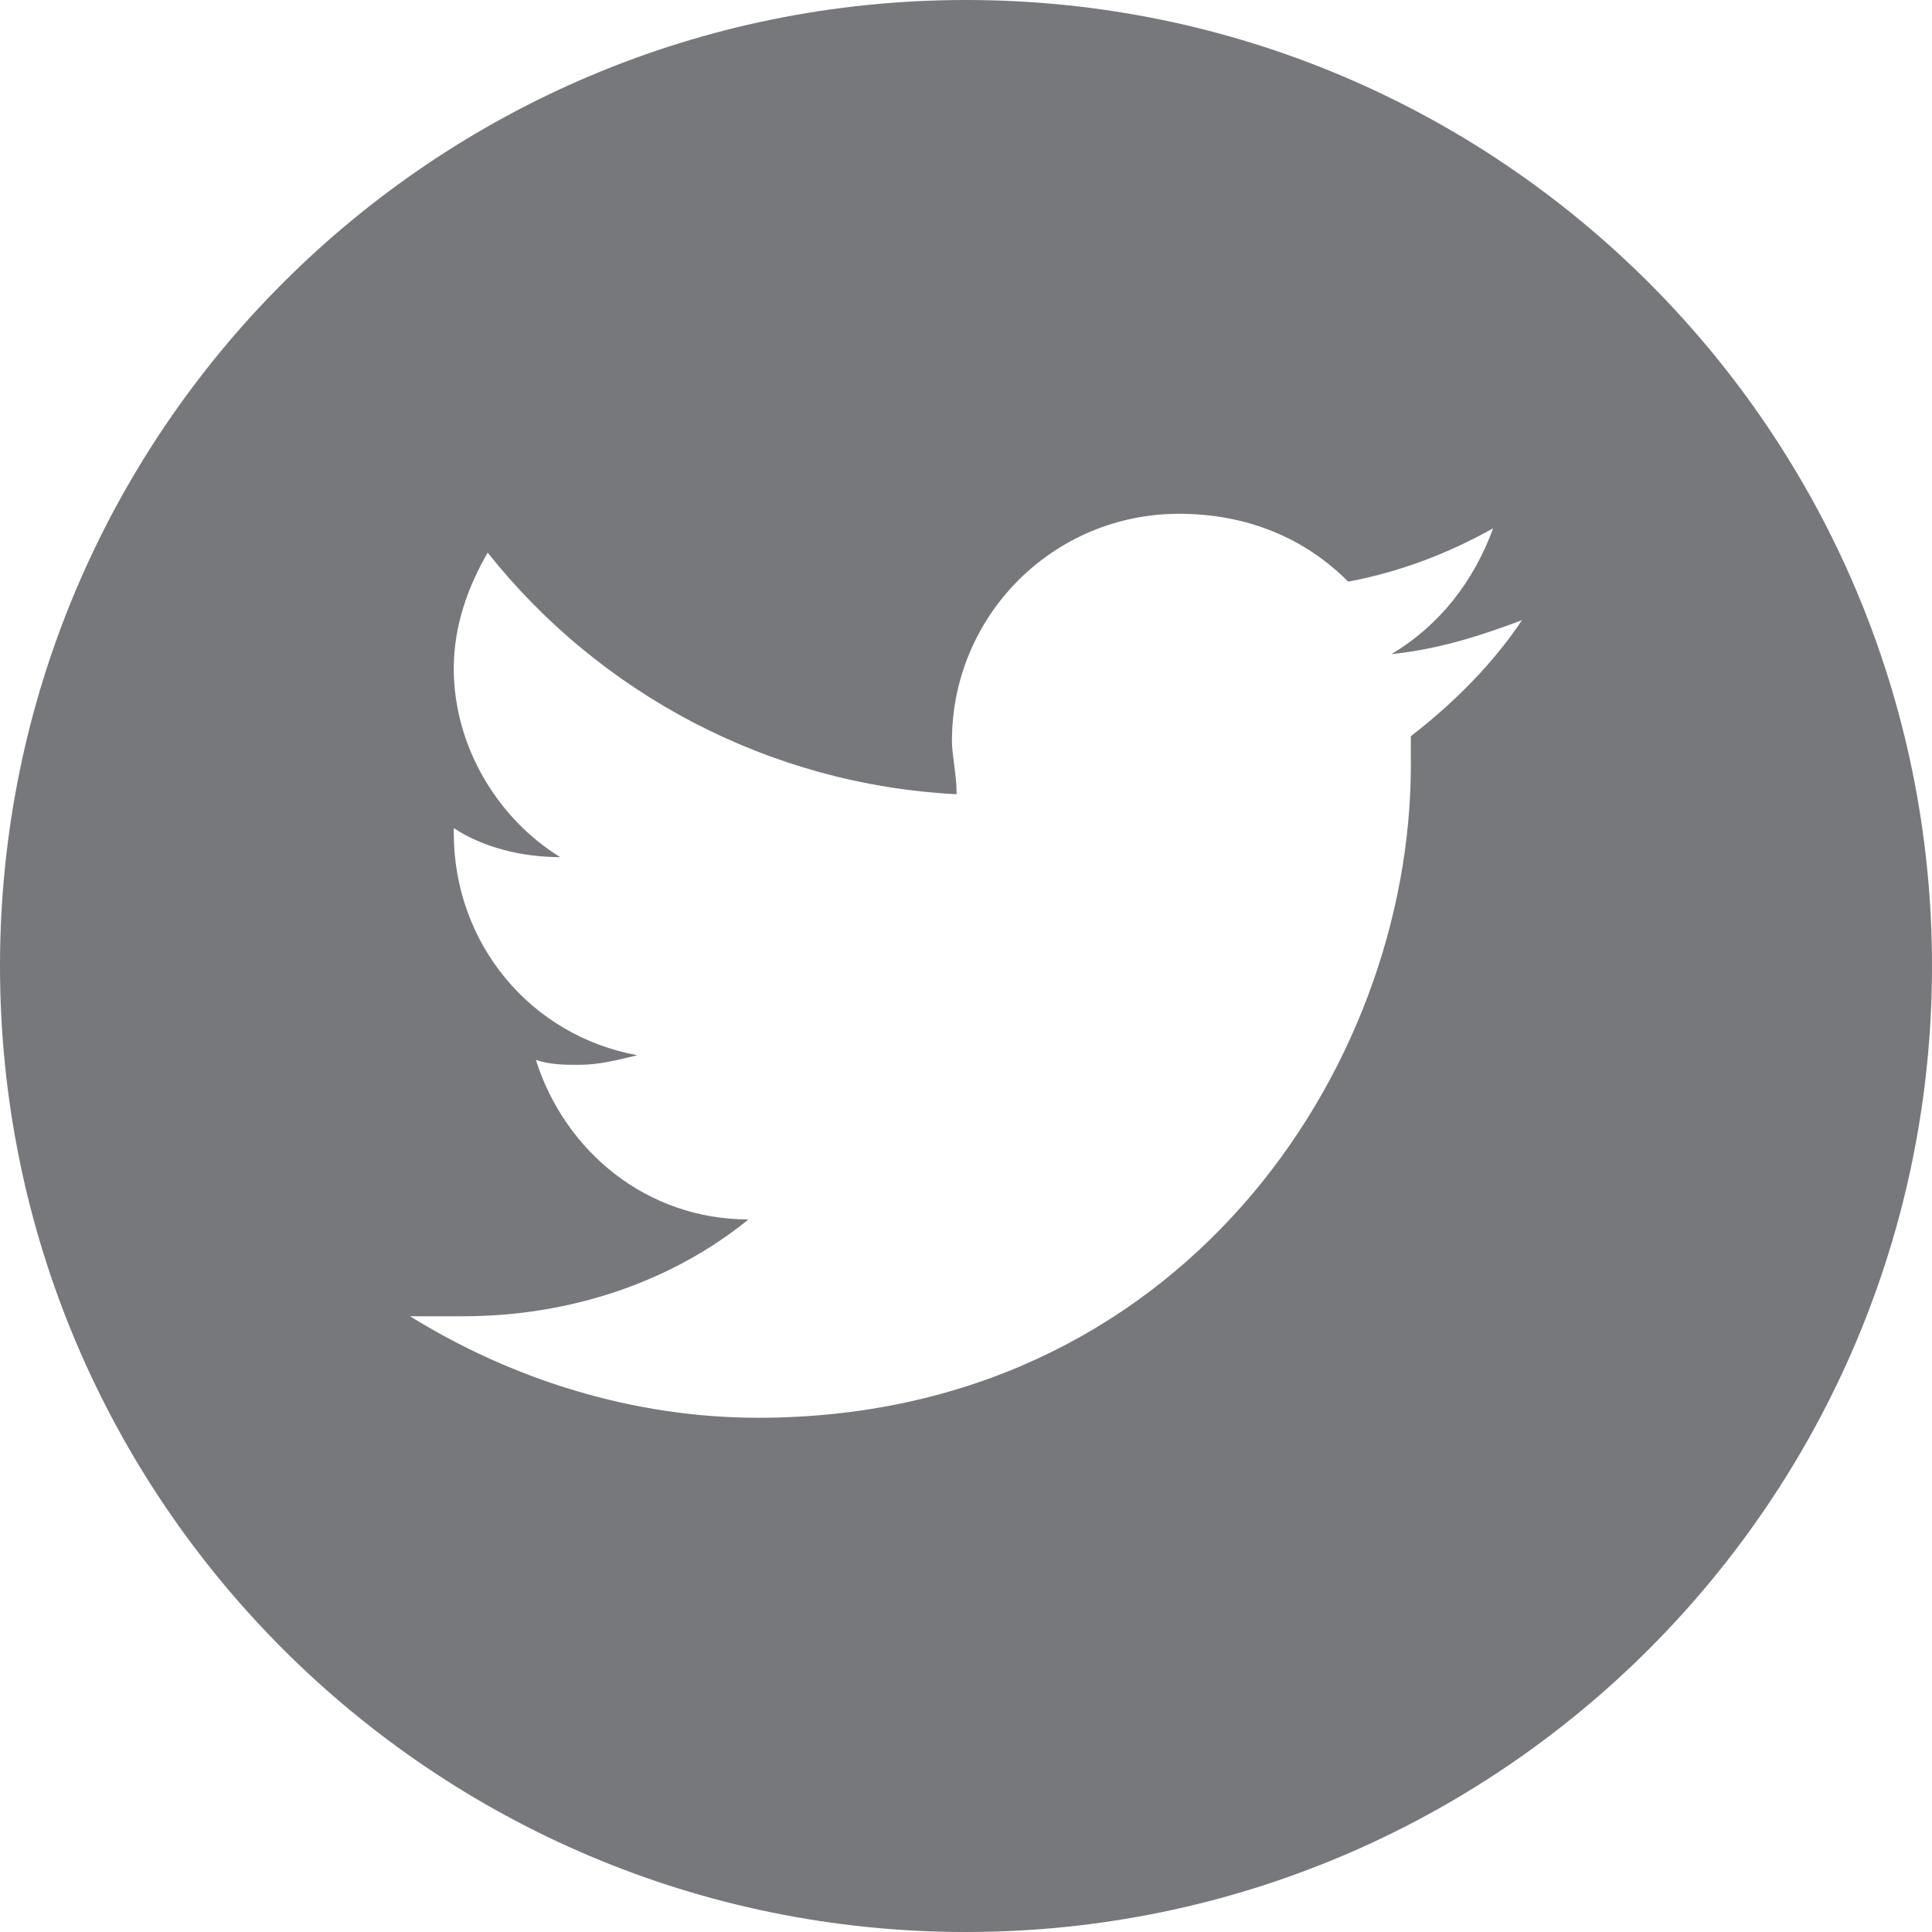 <?xml version="1.0" encoding="utf-8"?>
<!-- Generator: Adobe Illustrator 25.1.0, SVG Export Plug-In . SVG Version: 6.00 Build 0)  -->
<svg version="1.1" id="Layer_1" xmlns="http://www.w3.org/2000/svg" xmlns:xlink="http://www.w3.org/1999/xlink" x="0px" y="0px"
	 viewBox="0 0 866 865.9" style="enable-background:new 0 0 866 865.9;" xml:space="preserve">
<style type="text/css">
	.st01{fill:#77787B;}
</style>
<path class="st01" d="M623.7,293.2c21.7-2.2,41.2-8.7,58.5-15.2c-13,19.5-30.3,36.9-49.8,52v13c0,136.5-104,292.5-292.6,292.5
	c-56.3,0-110.5-17.3-156-45.5h23.8c47.7,0,93.2-15.2,127.9-43.4c-45.5,0-82.3-30.4-95.3-71.5c6.5,2.2,13,2.2,19.5,2.2
	c8.7,0,17.3-2.2,26-4.3c-47.7-8.7-82.3-49.8-82.3-99.7v-2.1c13,8.6,30.4,13,47.7,13c-28.2-17.4-47.7-49.8-47.7-84.5
	c0-19.5,6.5-36.9,15.2-52c49.8,62.8,125.7,104,210.2,108.3c0-8.7-2.1-17.4-2.1-23.9c0-56.3,45.5-101.8,101.8-101.8
	c30.3,0,56.3,10.8,75.8,30.4c23.8-4.4,45.5-13,65-23.9C660.5,260.7,645.4,280.2,623.7,293.2 M866,433C866,193.8,672.1,0,433,0
	S0,193.8,0,433s193.9,433,433,433S866,672.1,866,433"/>
</svg>
